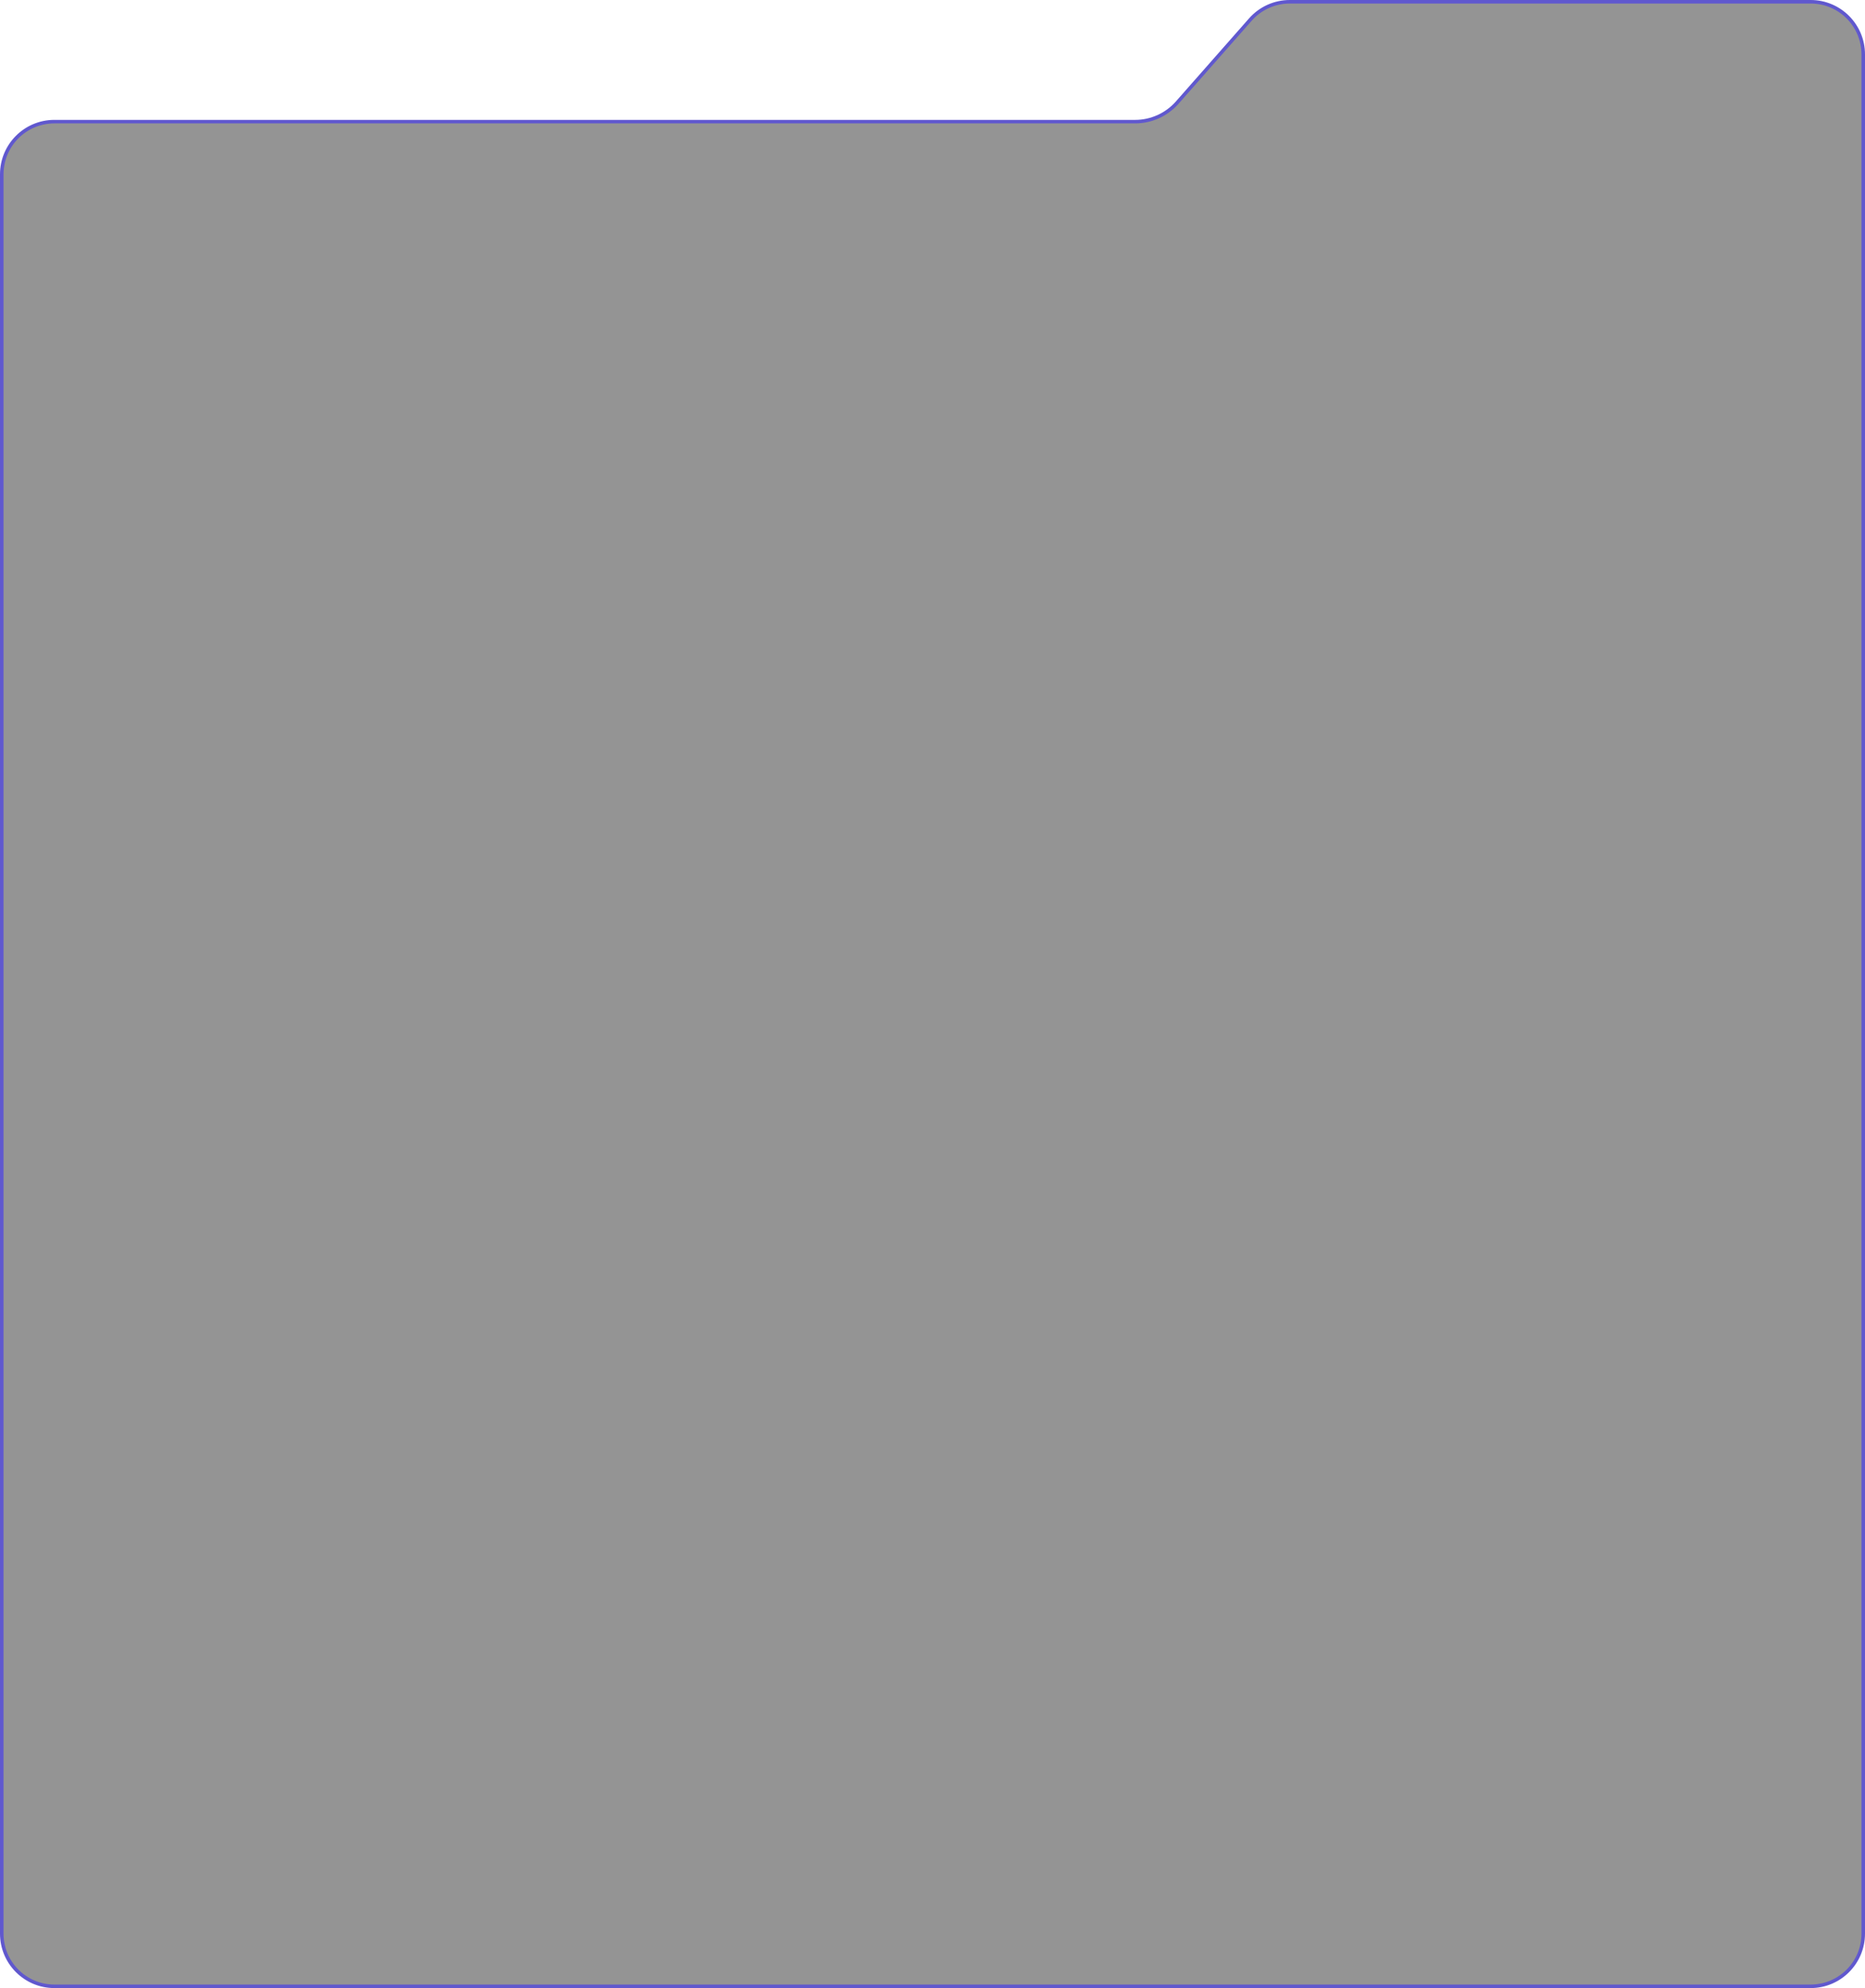 <svg width="530" height="565" viewBox="0 0 530 565" fill="none" xmlns="http://www.w3.org/2000/svg">
<path d="M355.322 5.57L355.322 5.569C358.157 2.342 362.24 0.5 366.527 0.5H514.56C522.813 0.5 529.5 7.198 529.5 15.467V549.533C529.5 557.802 522.813 564.5 514.56 564.5H15.44C7.187 564.5 0.5 557.802 0.5 549.533V49.538C0.5 41.268 7.187 34.57 15.44 34.57H322.586C327.16 34.57 331.517 32.595 334.542 29.162L334.166 28.831L334.542 29.162L355.322 5.57Z" fill="#131313" fill-opacity="0.45" stroke="#6058CE"/>
</svg>
